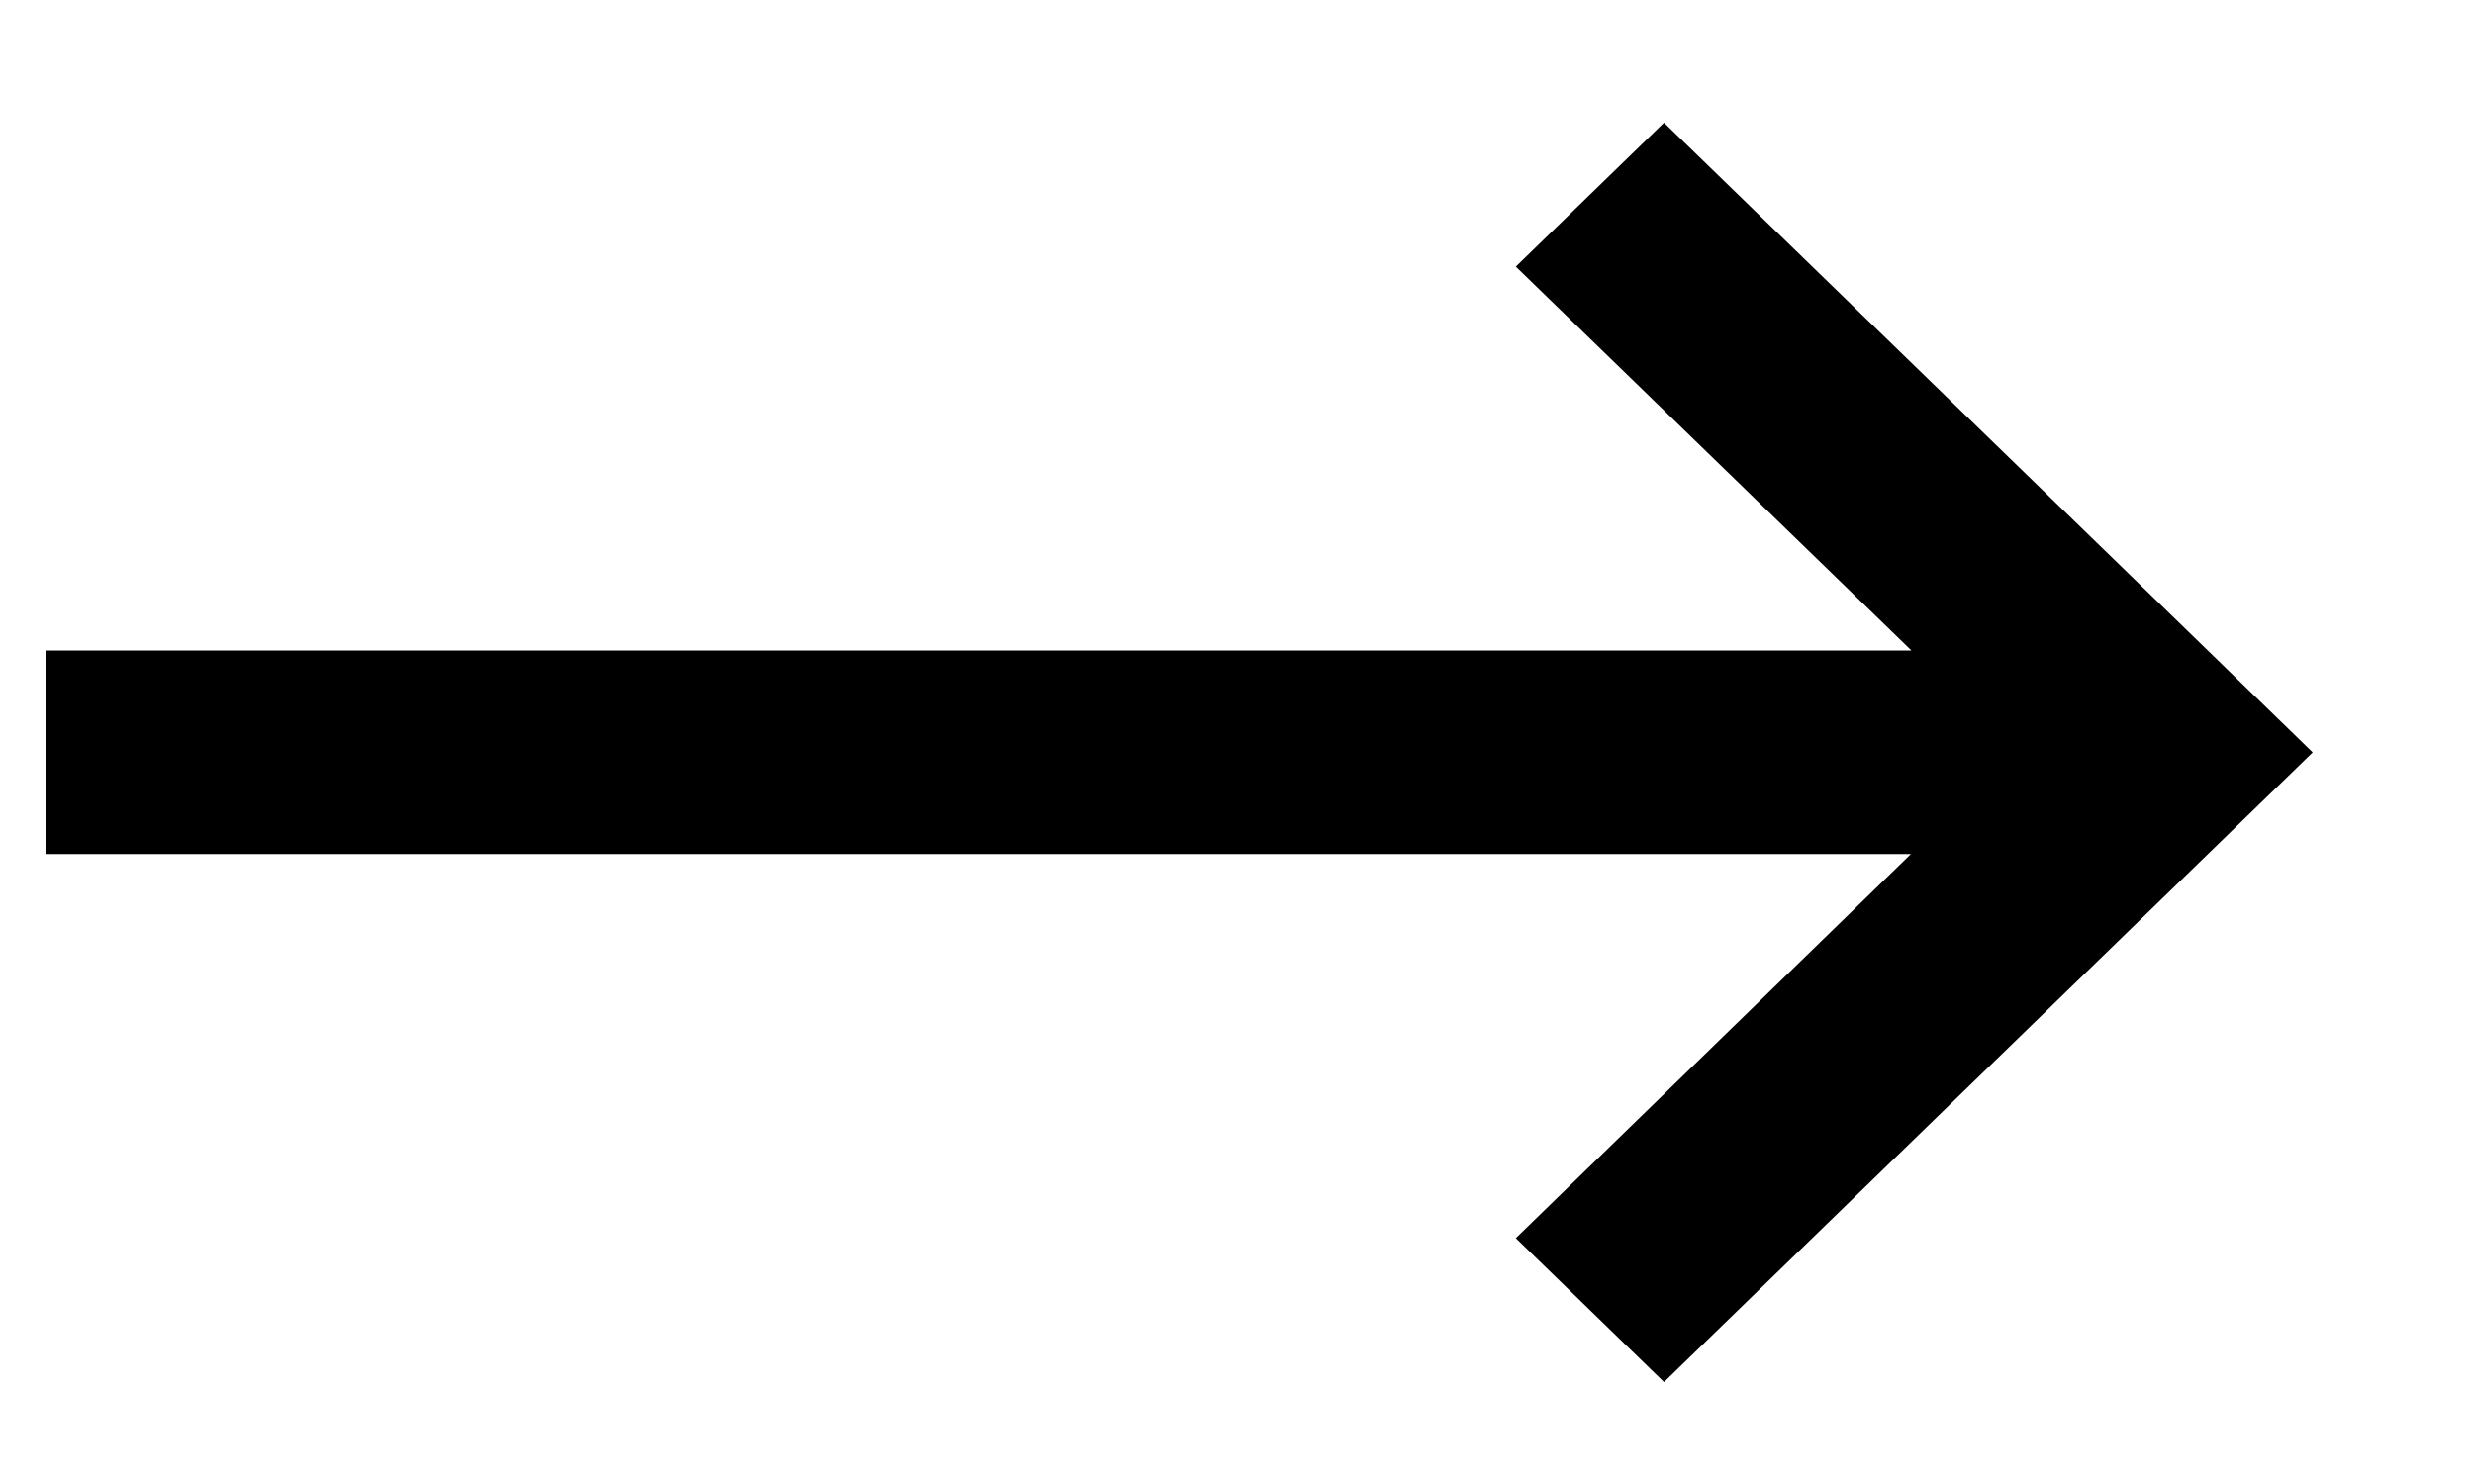 <svg width="10" height="6" viewBox="0 0 10 6" fill="none" xmlns="http://www.w3.org/2000/svg">
<path id="Vector" d="M8.749 2.46L6.726 0.496L6.127 1.078L7.726 2.63H0.184V3.453H7.724L6.127 5.006L6.726 5.588L9.348 3.042L8.749 2.46Z" fill="black"/>
</svg>
